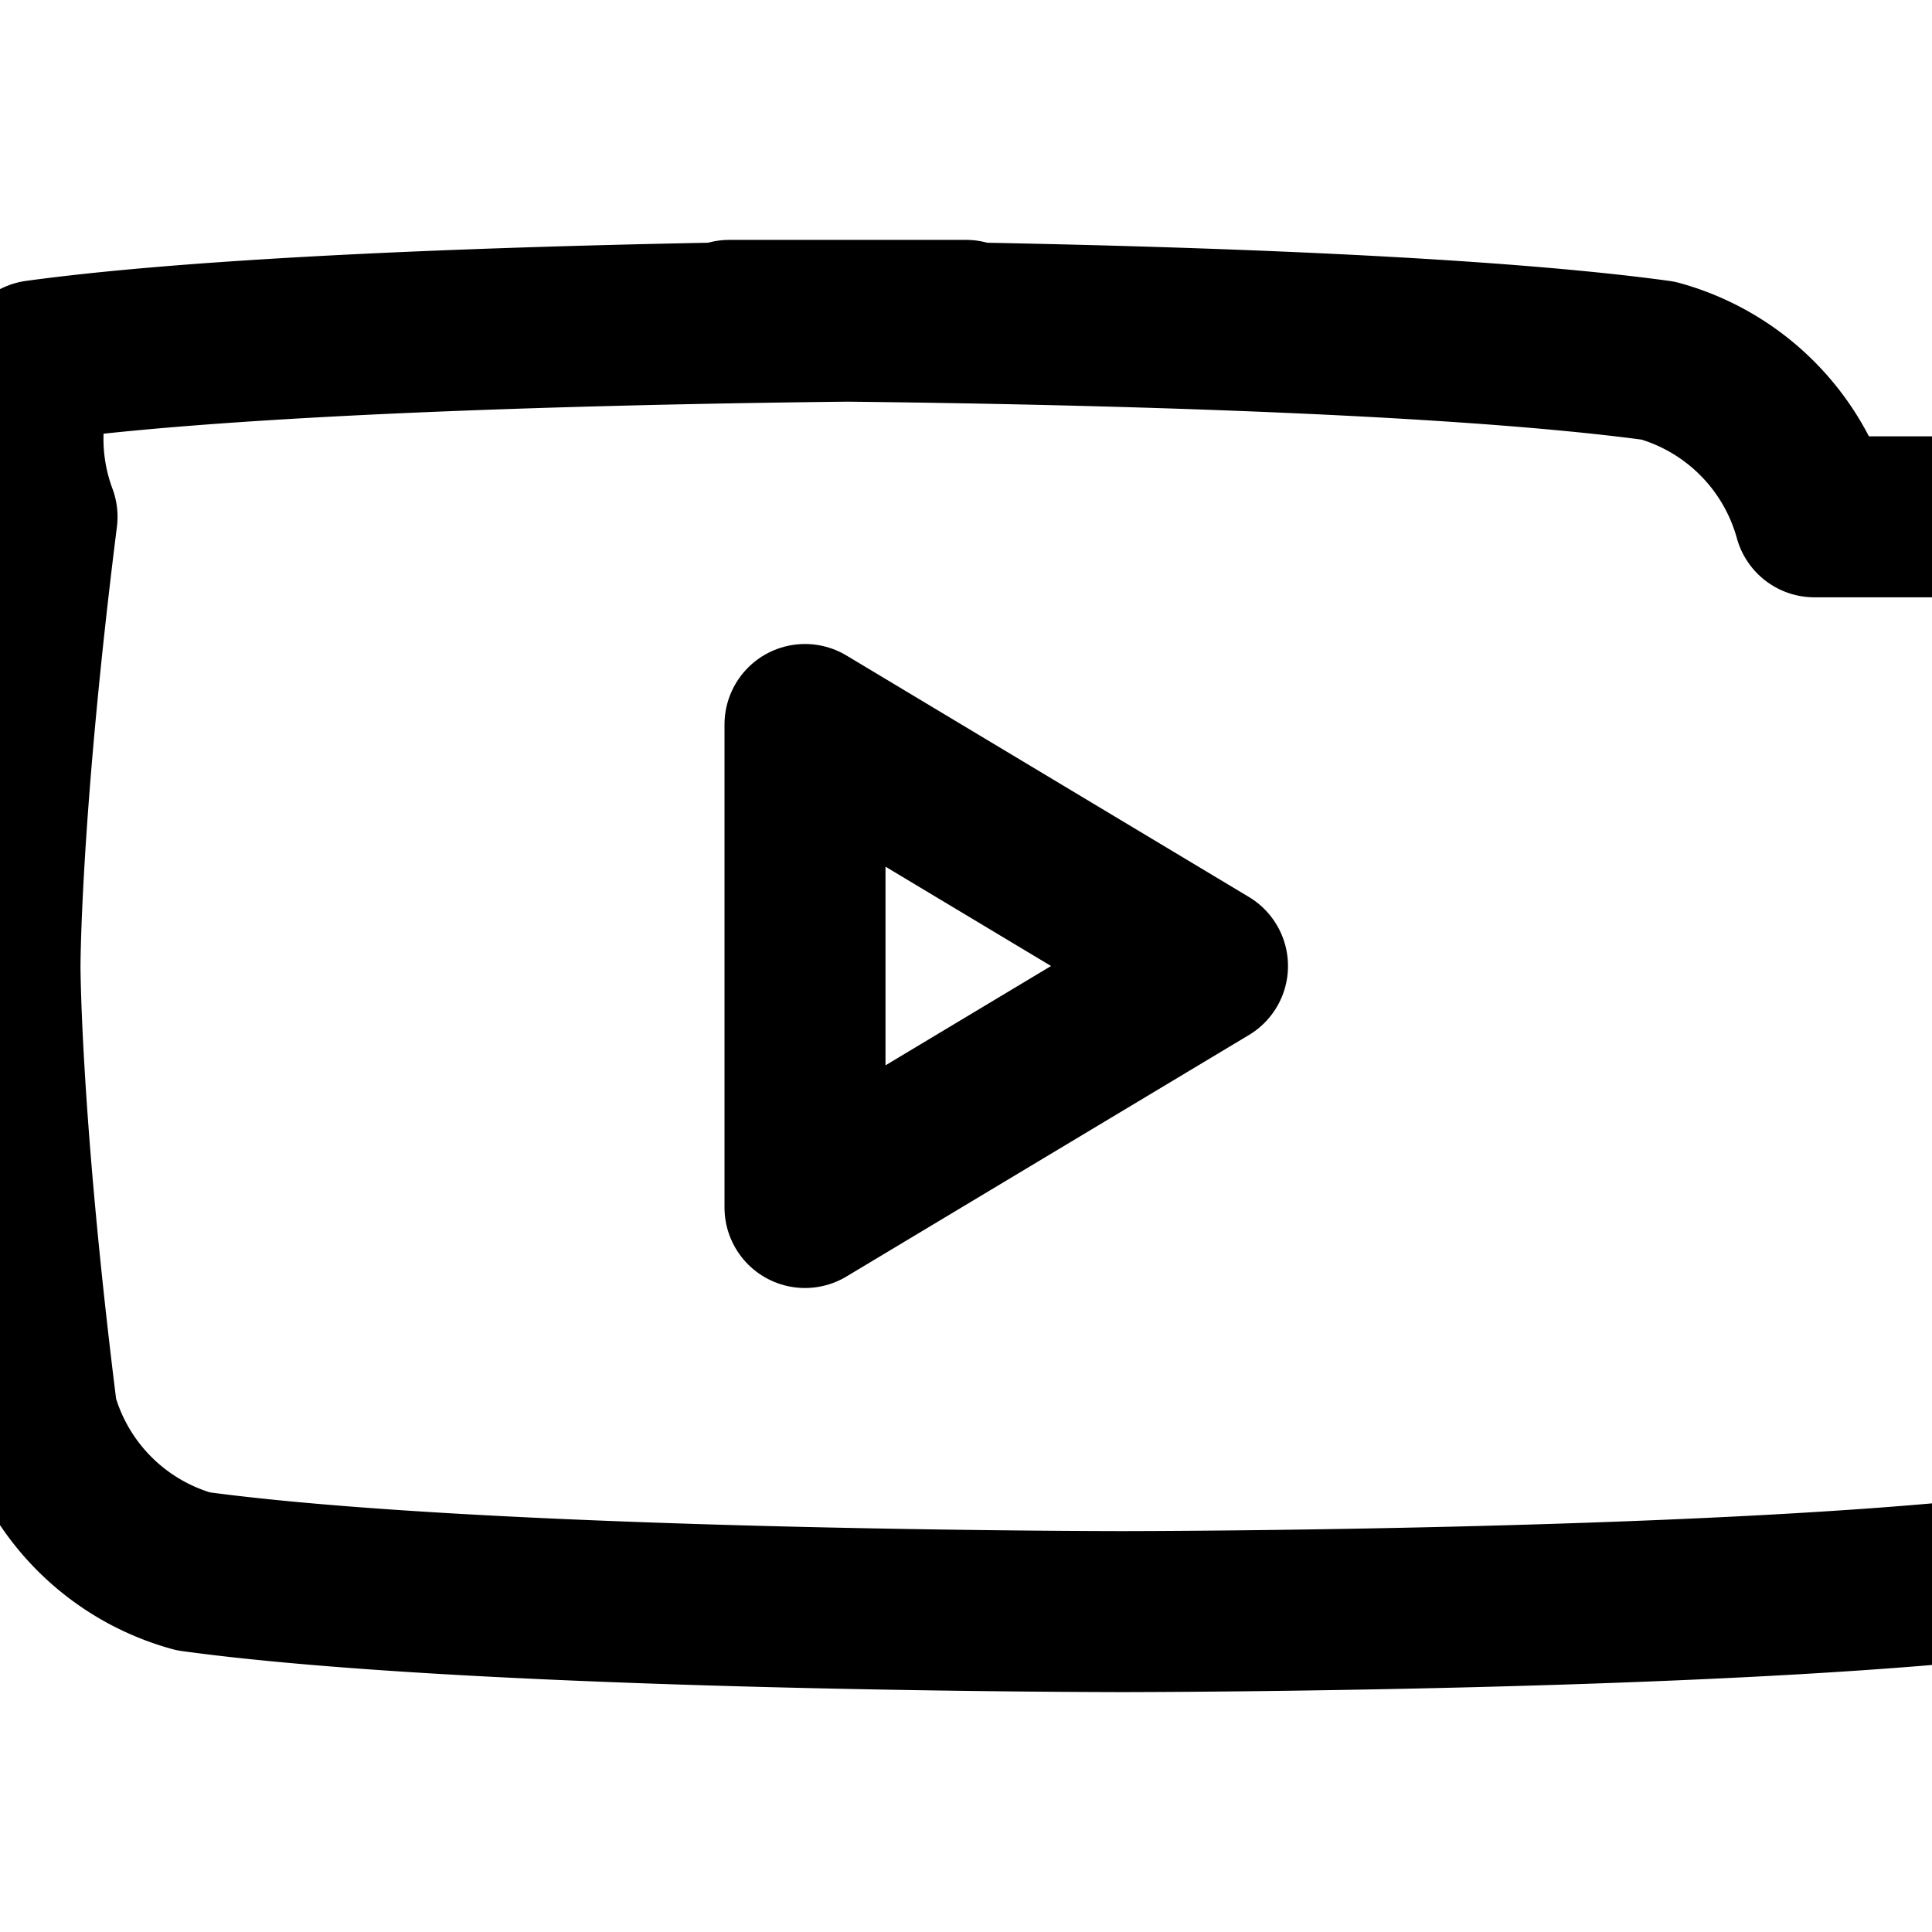 <svg xmlns="http://www.w3.org/2000/svg" viewBox="0 0 24 24" fill="none" stroke="currentColor" stroke-width="2" stroke-linecap="round" stroke-linejoin="round" class="feather feather-youtube"><path d="M22.54 6.42a2.78 2.78 0 0 0-1.94-1.94c-3.66-.5-11.54-.5-11.54-.5H12s-7.88 0-11.54.5A2.78 2.78 0 0 0 .46 6.42C0 10.08 0 12 0 12s0 1.92.46 5.58a2.78 2.78 0 0 0 1.94 1.94c3.66.5 11.54.5 11.54.5s7.88 0 11.54-.5a2.78 2.78 0 0 0 1.94-1.94c.46-3.66.46-5.58.46-5.58s0-1.92-.46-5.58z"></path><path d="M10 15l5-3-5-3z"></path></svg>